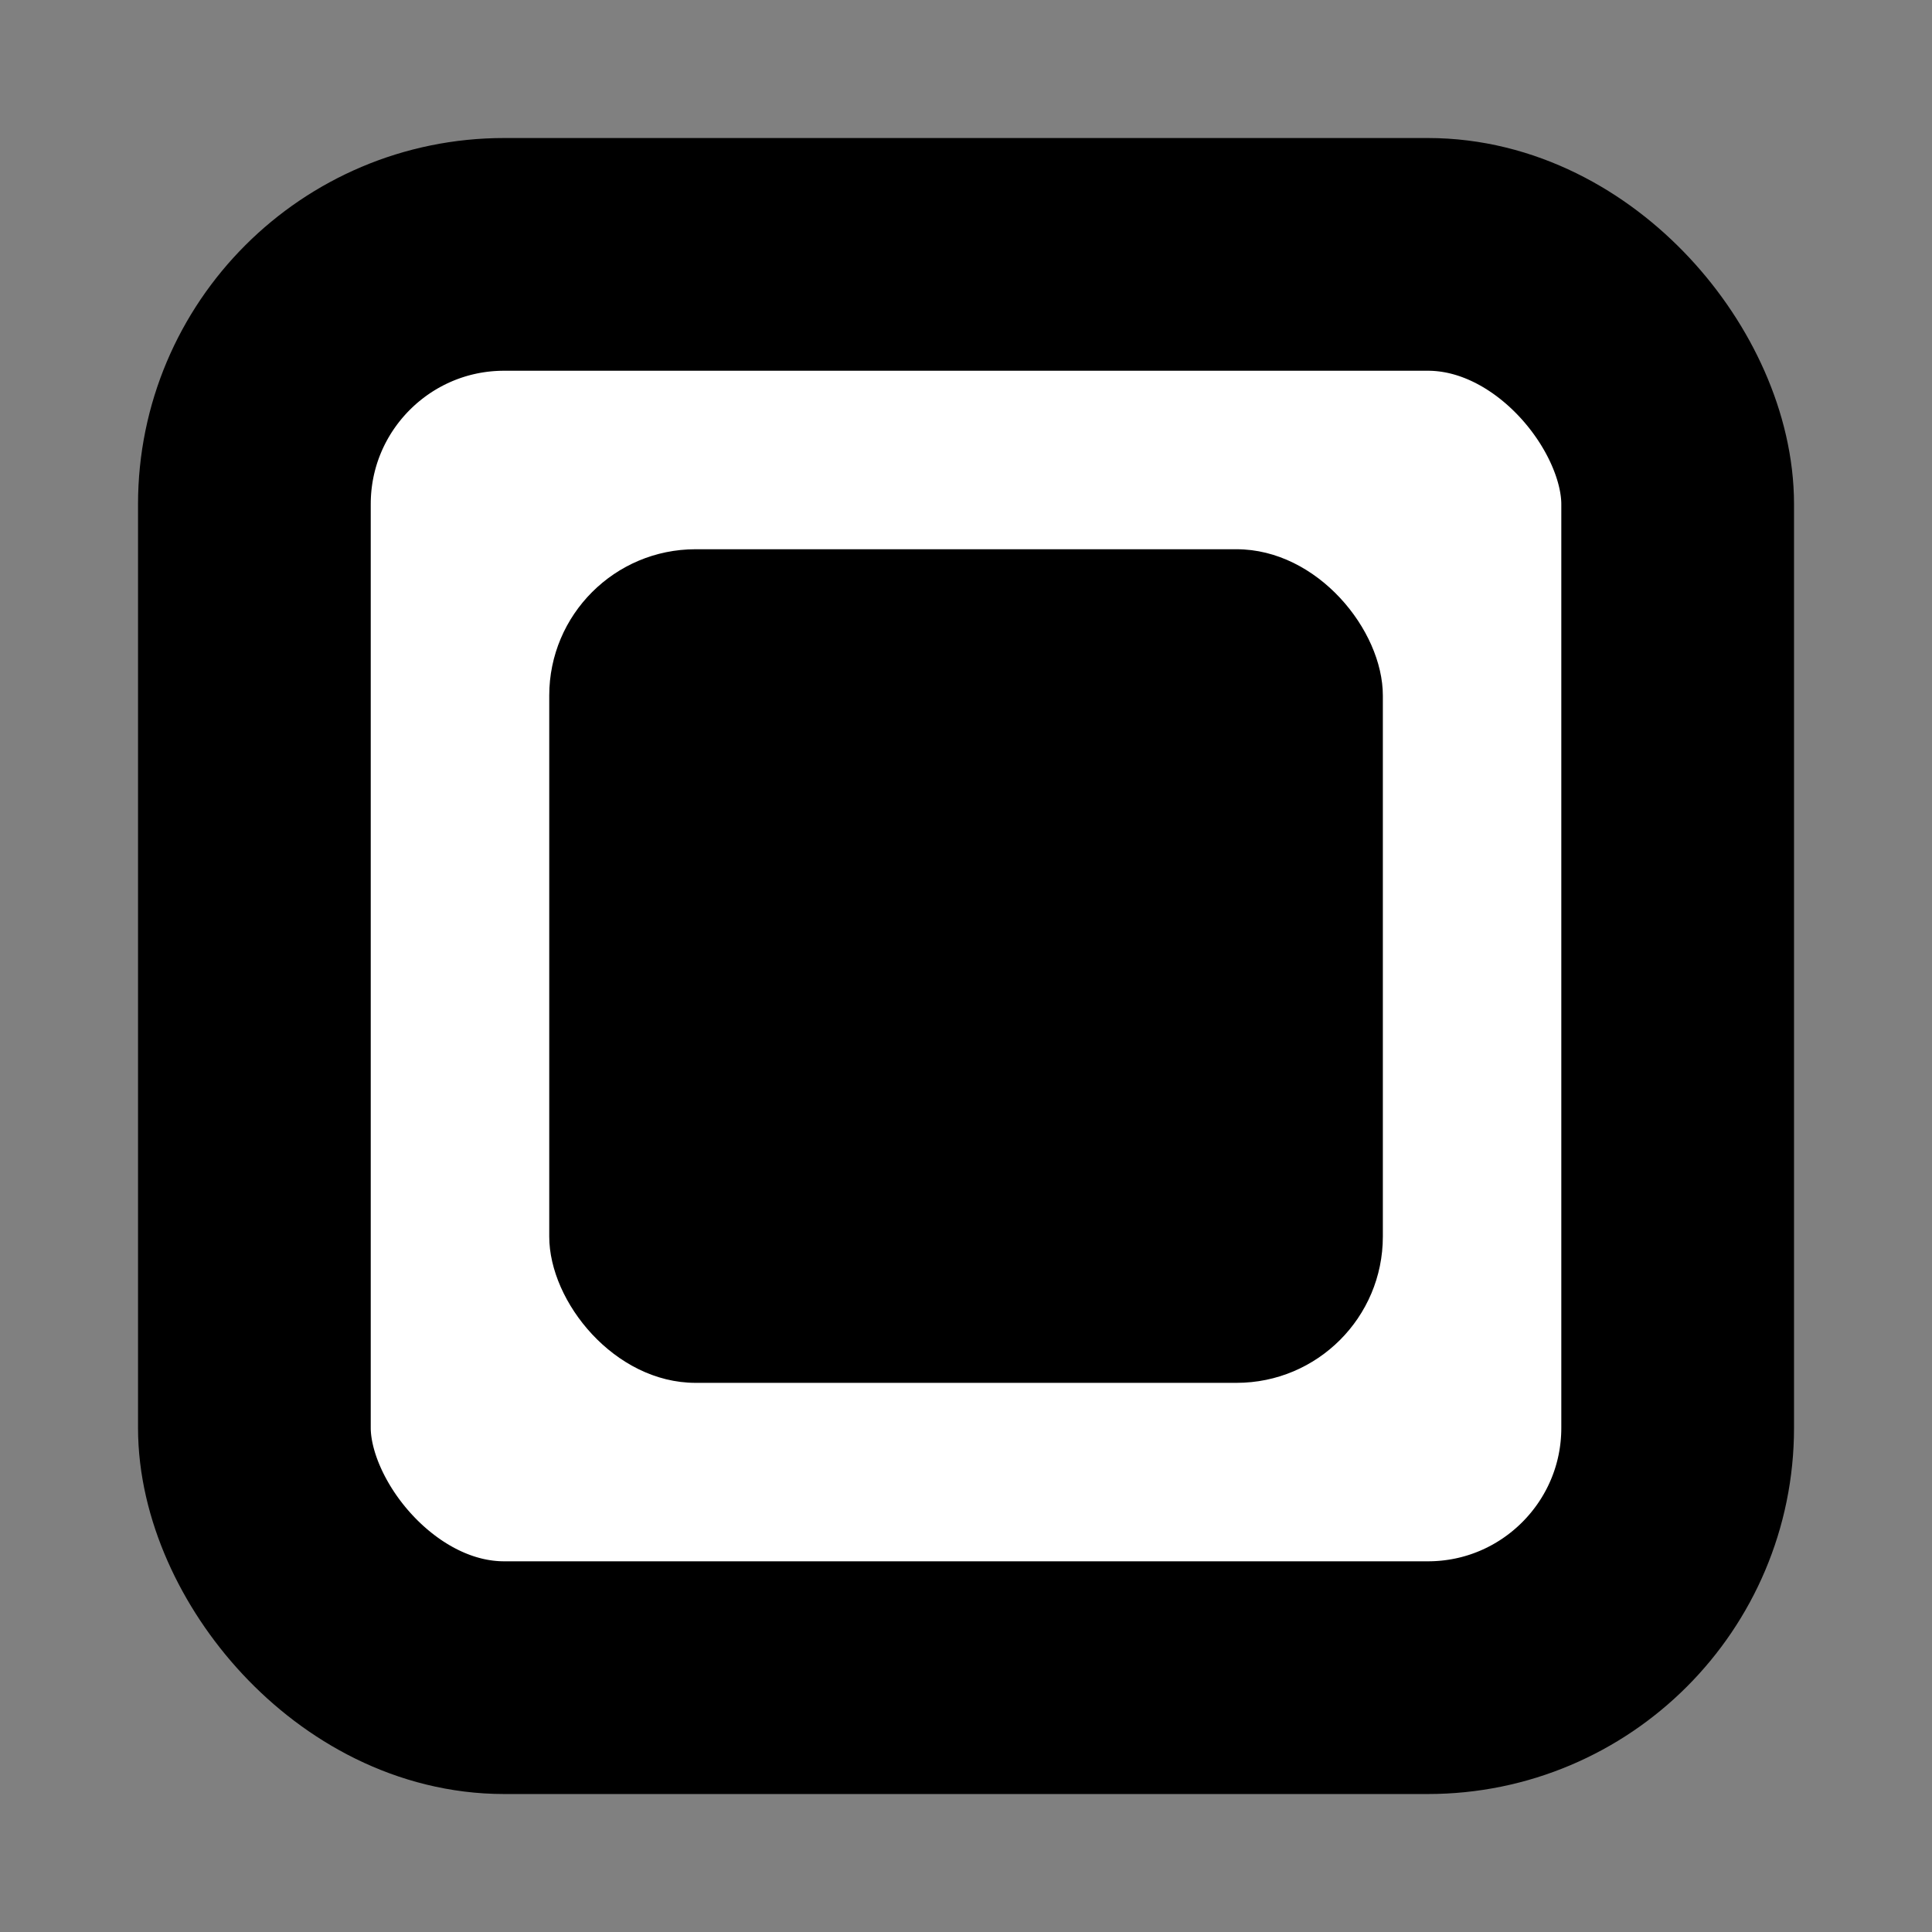 <svg xmlns="http://www.w3.org/2000/svg" width="42" height="42" version="1.1">
 <rect width="100%" height="100%" fill="#808080" stroke="none"/>
 <rect width="30.941" height="30.941" x="5.53" y="5.53" rx="5.431" ry="5.431" style="fill:#ffffff;stroke:#000000;stroke-width:5.059"/>
 <rect width="18.122" height="18.122" x="11.94" y="11.94" rx="3.181" ry="3.181"/>
</svg>
